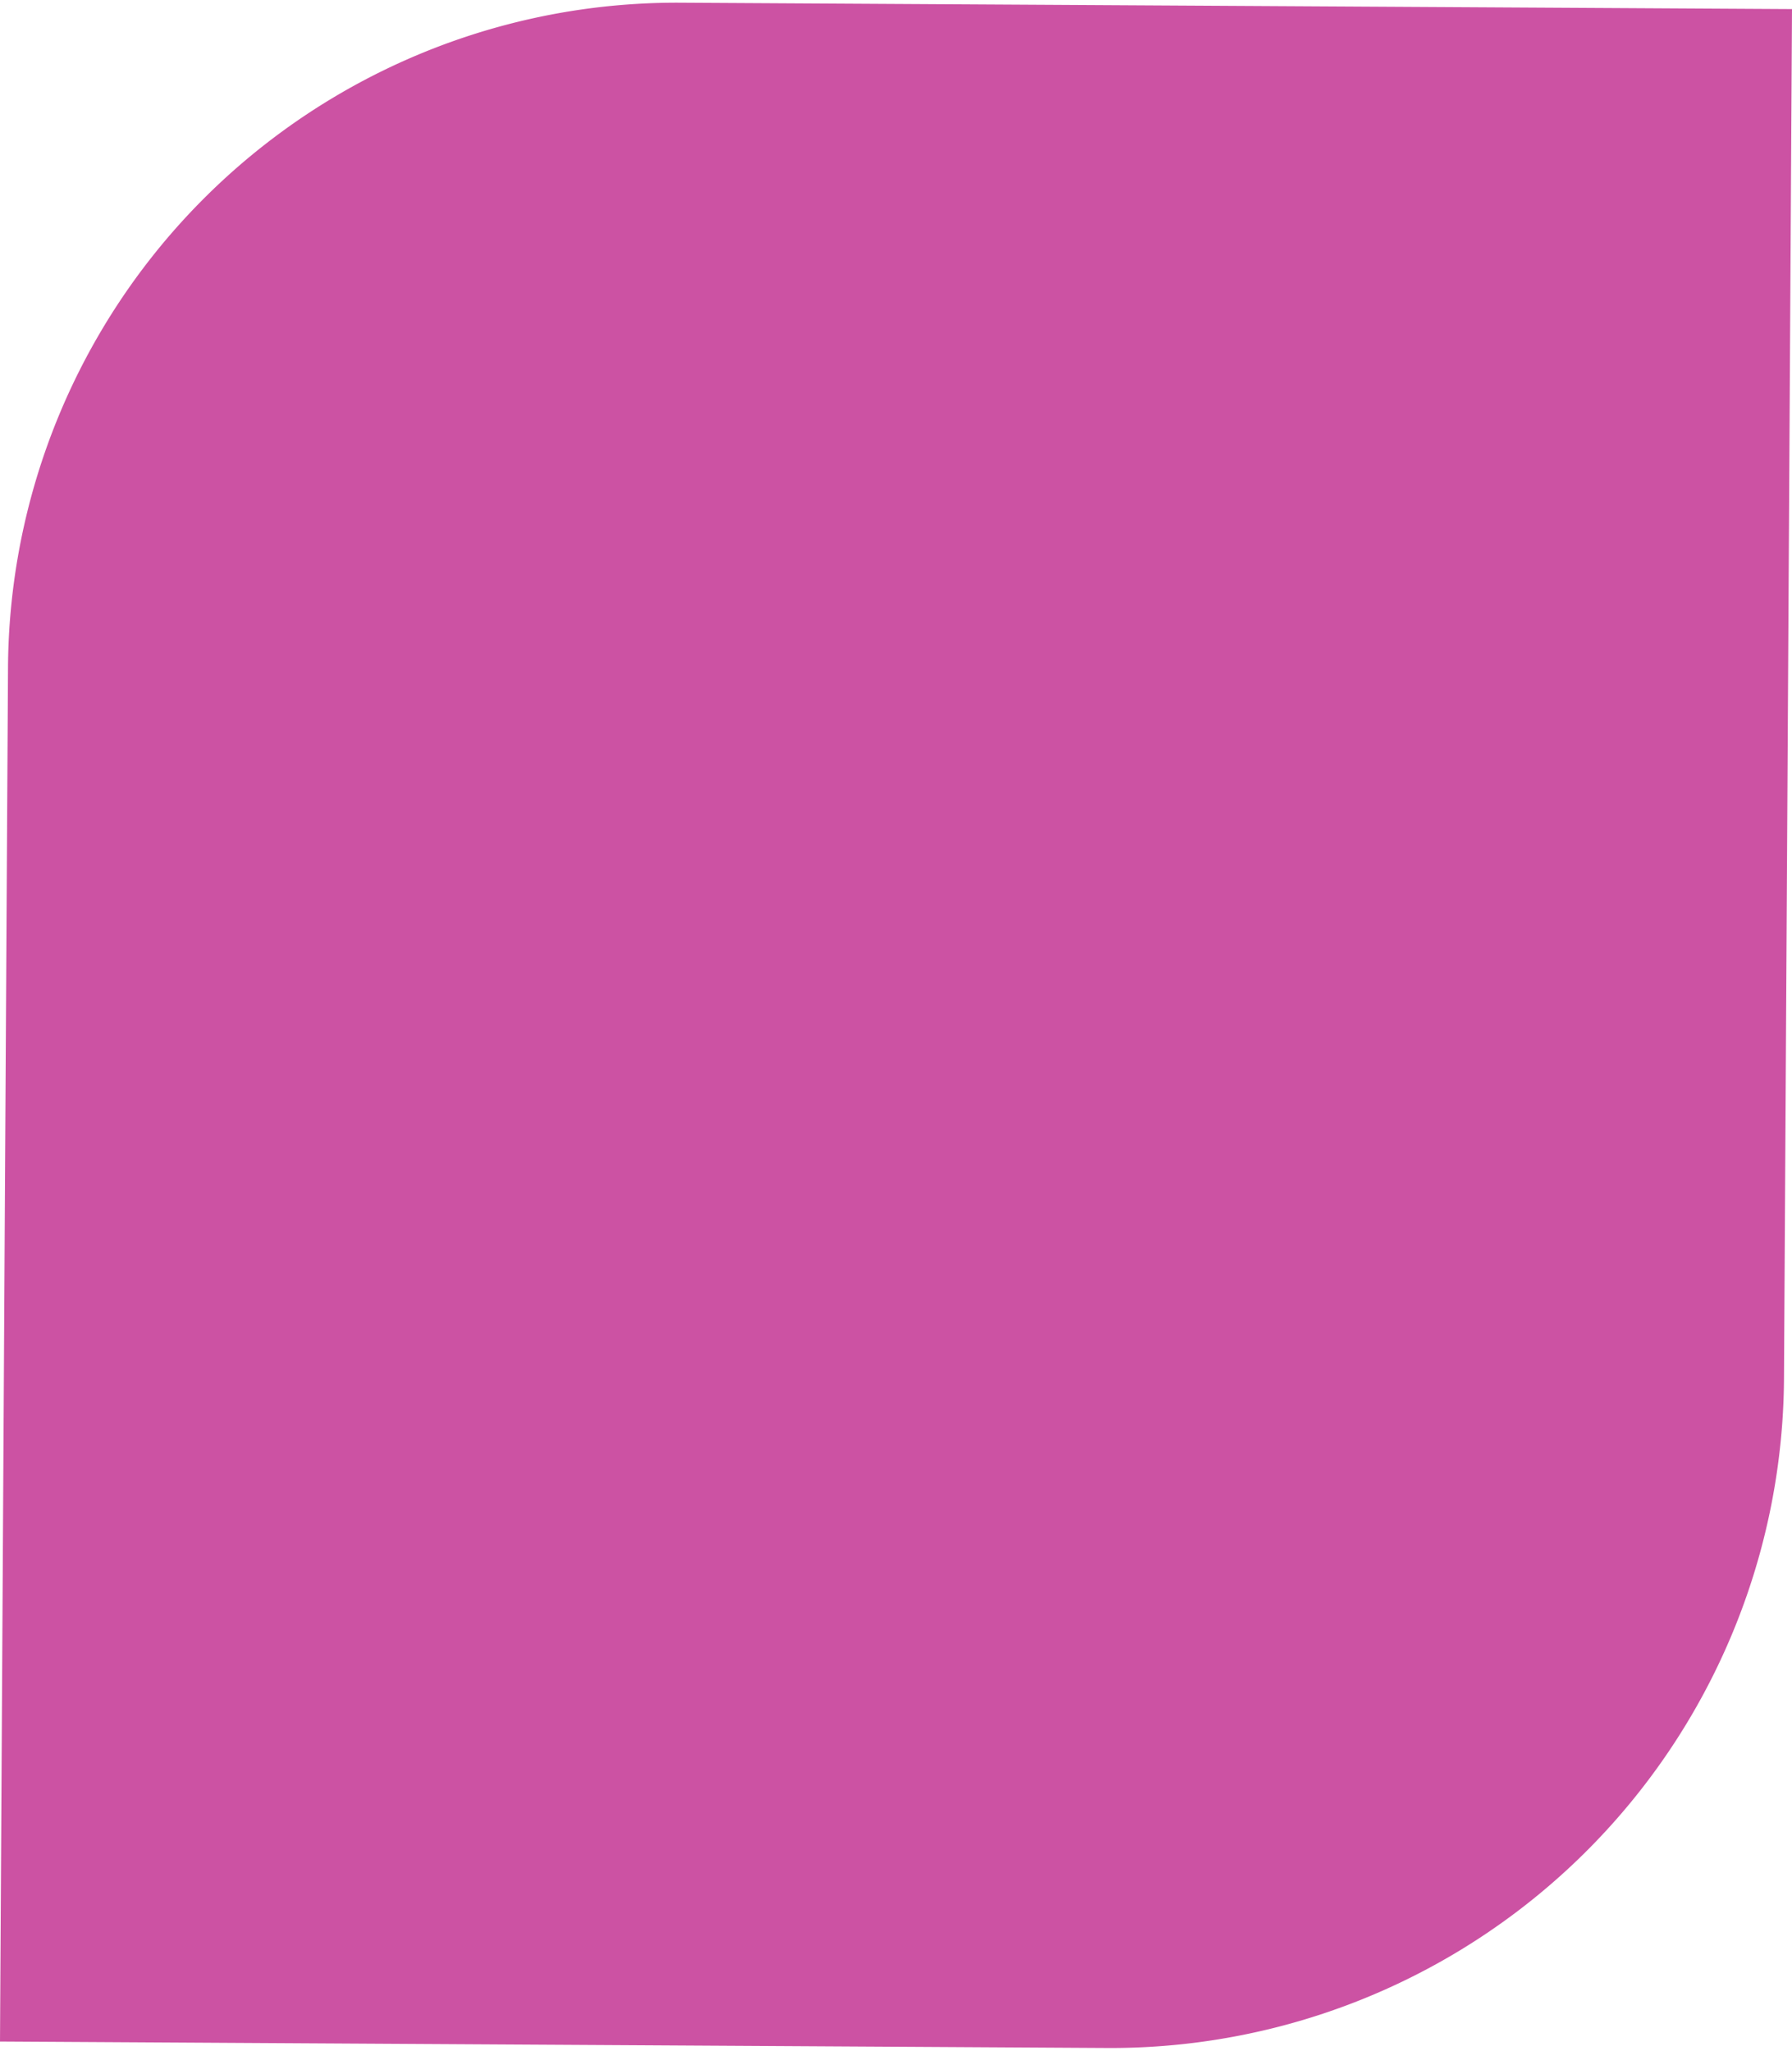 <?xml version="1.0" encoding="UTF-8"?> <svg xmlns="http://www.w3.org/2000/svg" width="208" height="238" viewBox="0 0 208.07 237.45"><defs><style>.cls-1{fill:#cc52a3;}</style></defs><g id="Warstwa_2" data-name="Warstwa 2"><g id="Warstwa_1-2" data-name="Warstwa 1"><path class="cls-1" d="M128.51,237.45a78.17,78.17,0,0,0,78.63-77.71l.93-159L79,0A77.63,77.63,0,0,0,.93,77.16L0,236.7Z"></path></g></g></svg> 